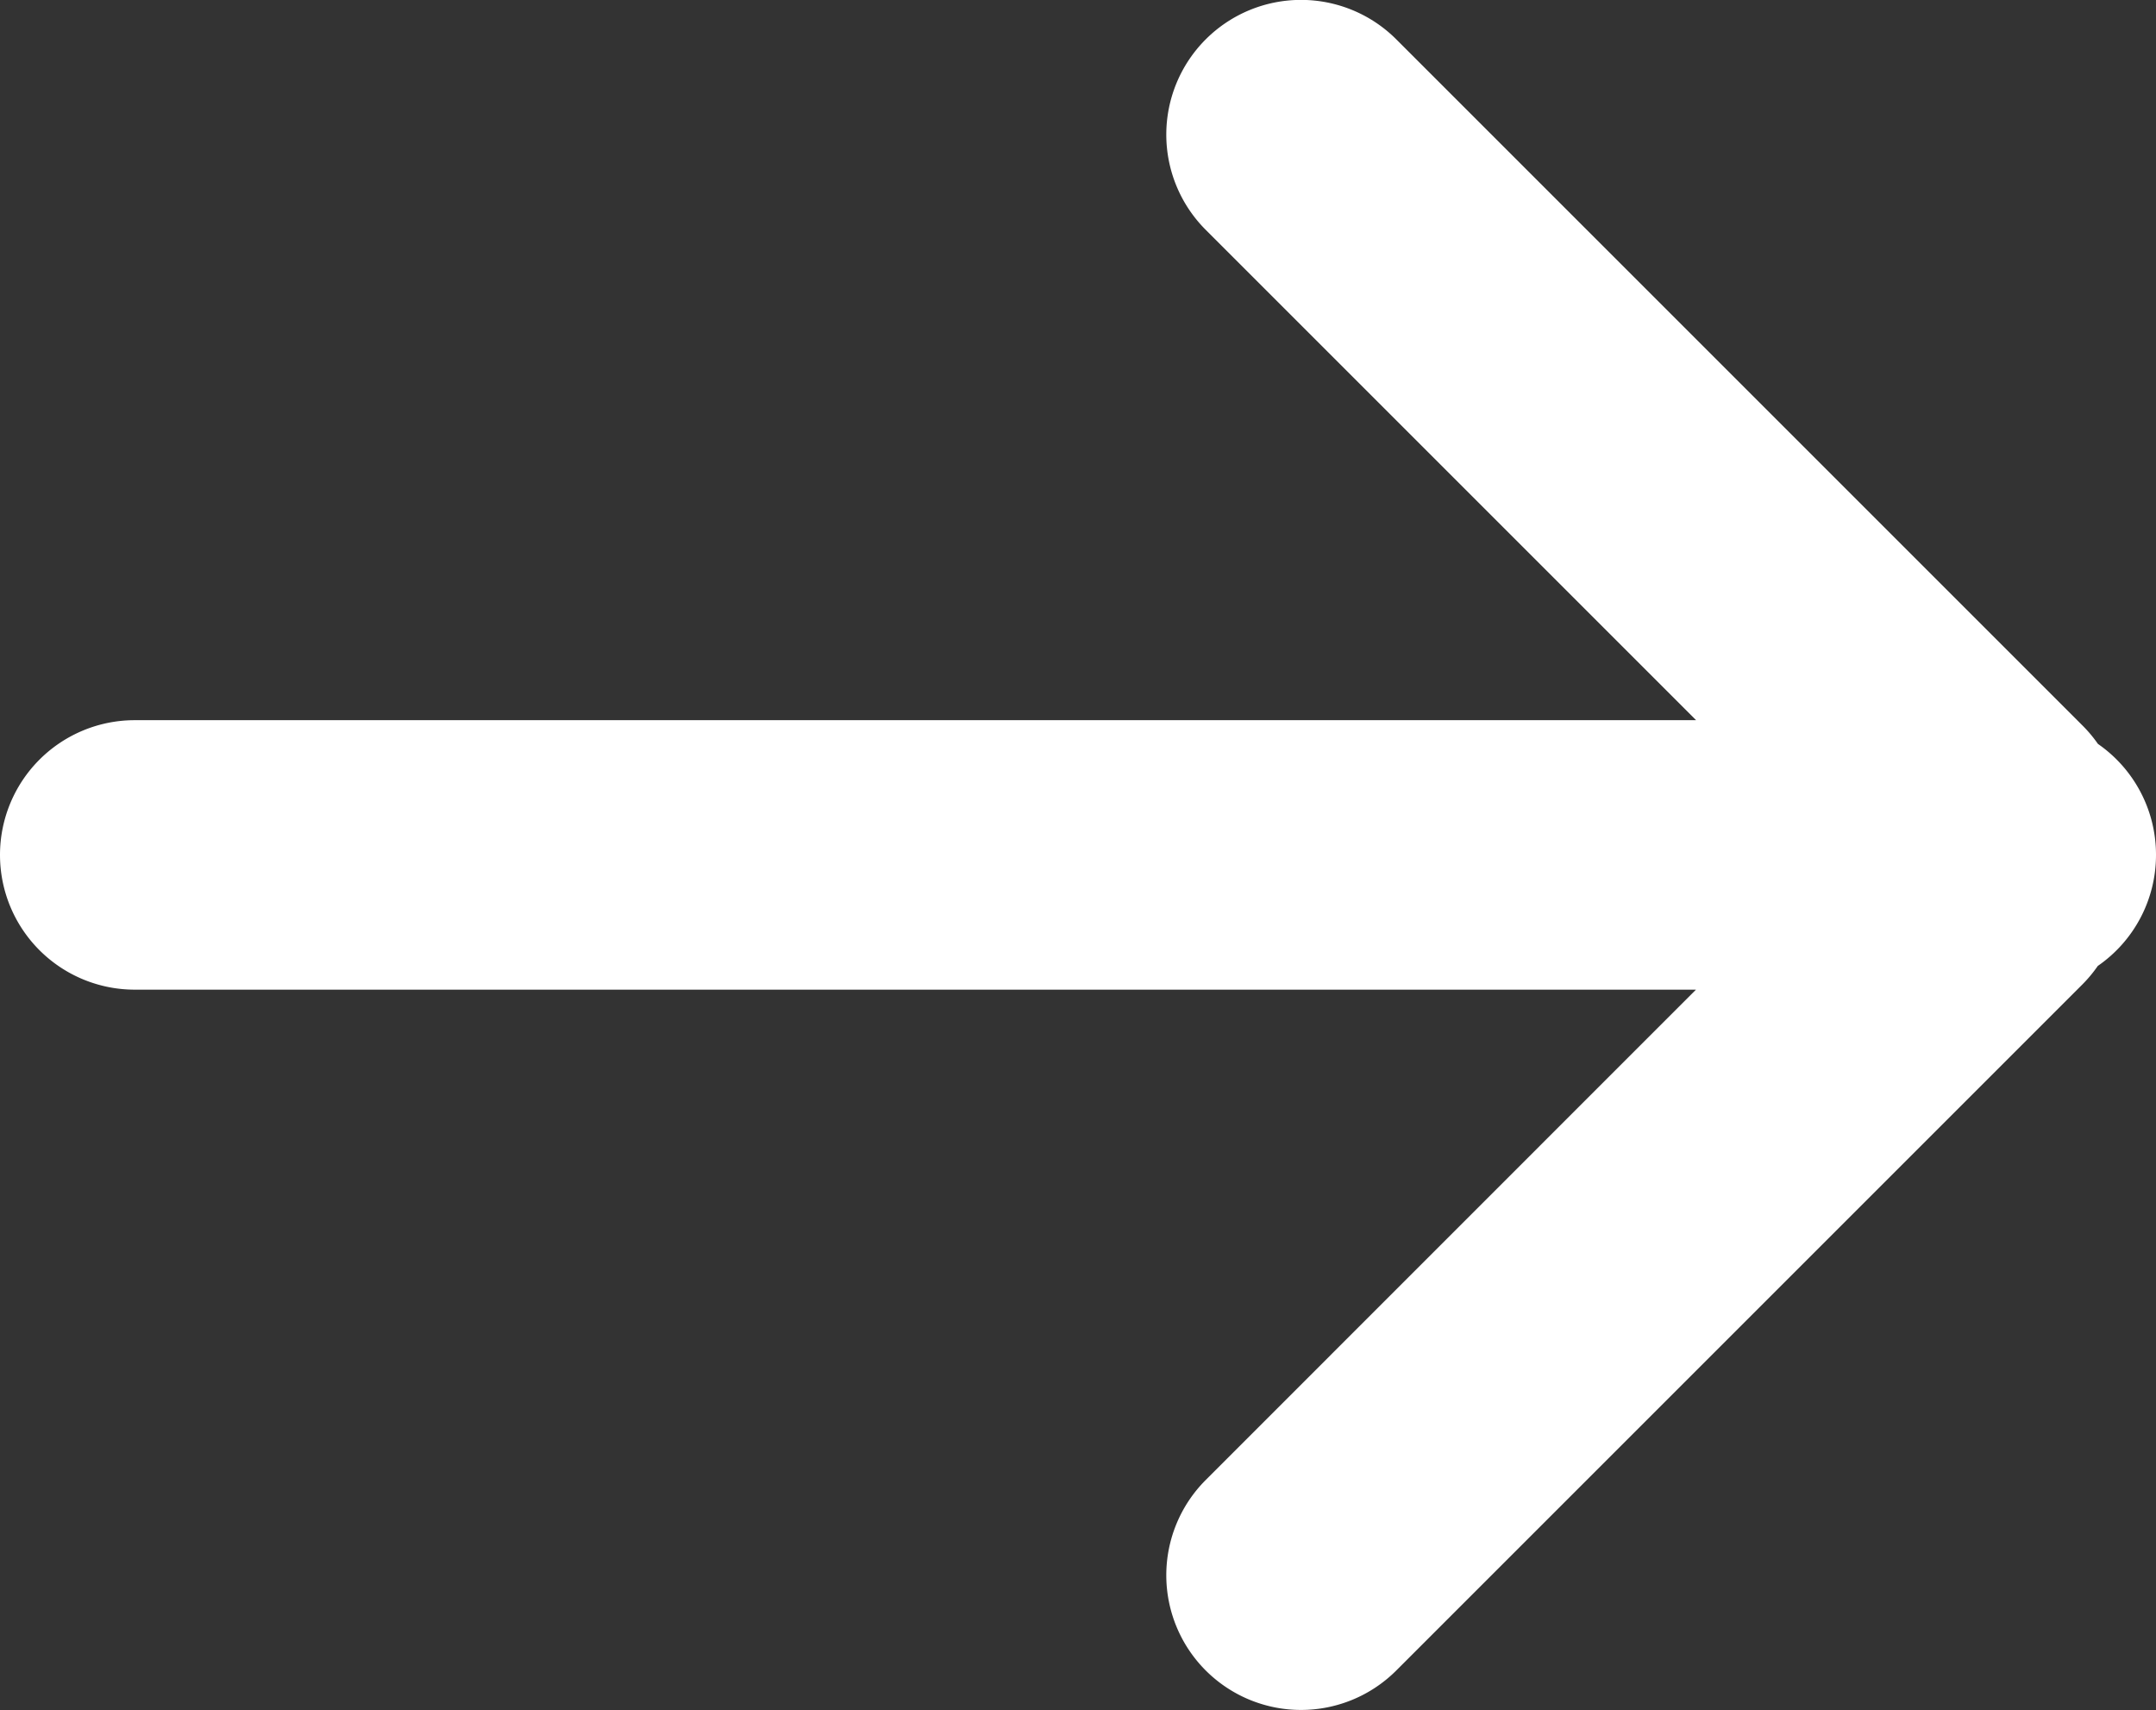 <svg xmlns="http://www.w3.org/2000/svg" xmlns:xlink="http://www.w3.org/1999/xlink" width="16" height="12.691" viewBox="0 0 16 12.691">
    <rect x="0" y="0" width="16" height="12.691" fill="#333333" stroke="none"/>
    <defs>
        <clipPath id="clip-path">
            <rect width="16" height="12.691" fill="none"/>
        </clipPath>
    </defs>
    <g id="Icon:Arrow" clip-path="url(#clip-path)">
        <path id="Union_4" data-name="Union 4" d="M-2030.442,558.568a1.006,1.006,0,0,1-.138-.115l-5.091-5.091a1,1,0,0,1,0-1.414,1,1,0,0,1,1.414,0l3.639,3.638V544a1,1,0,0,1,1-1,1,1,0,0,1,1,1v11.587l3.639-3.639a1,1,0,0,1,1.414,0,1,1,0,0,1,0,1.414l-5.091,5.091a1,1,0,0,1-.138.116,1,1,0,0,1-.823.431A1,1,0,0,1-2030.442,558.568Z" transform="translate(-543 -2023.273) rotate(-90)" fill="#fff"/>
    </g>
</svg>
